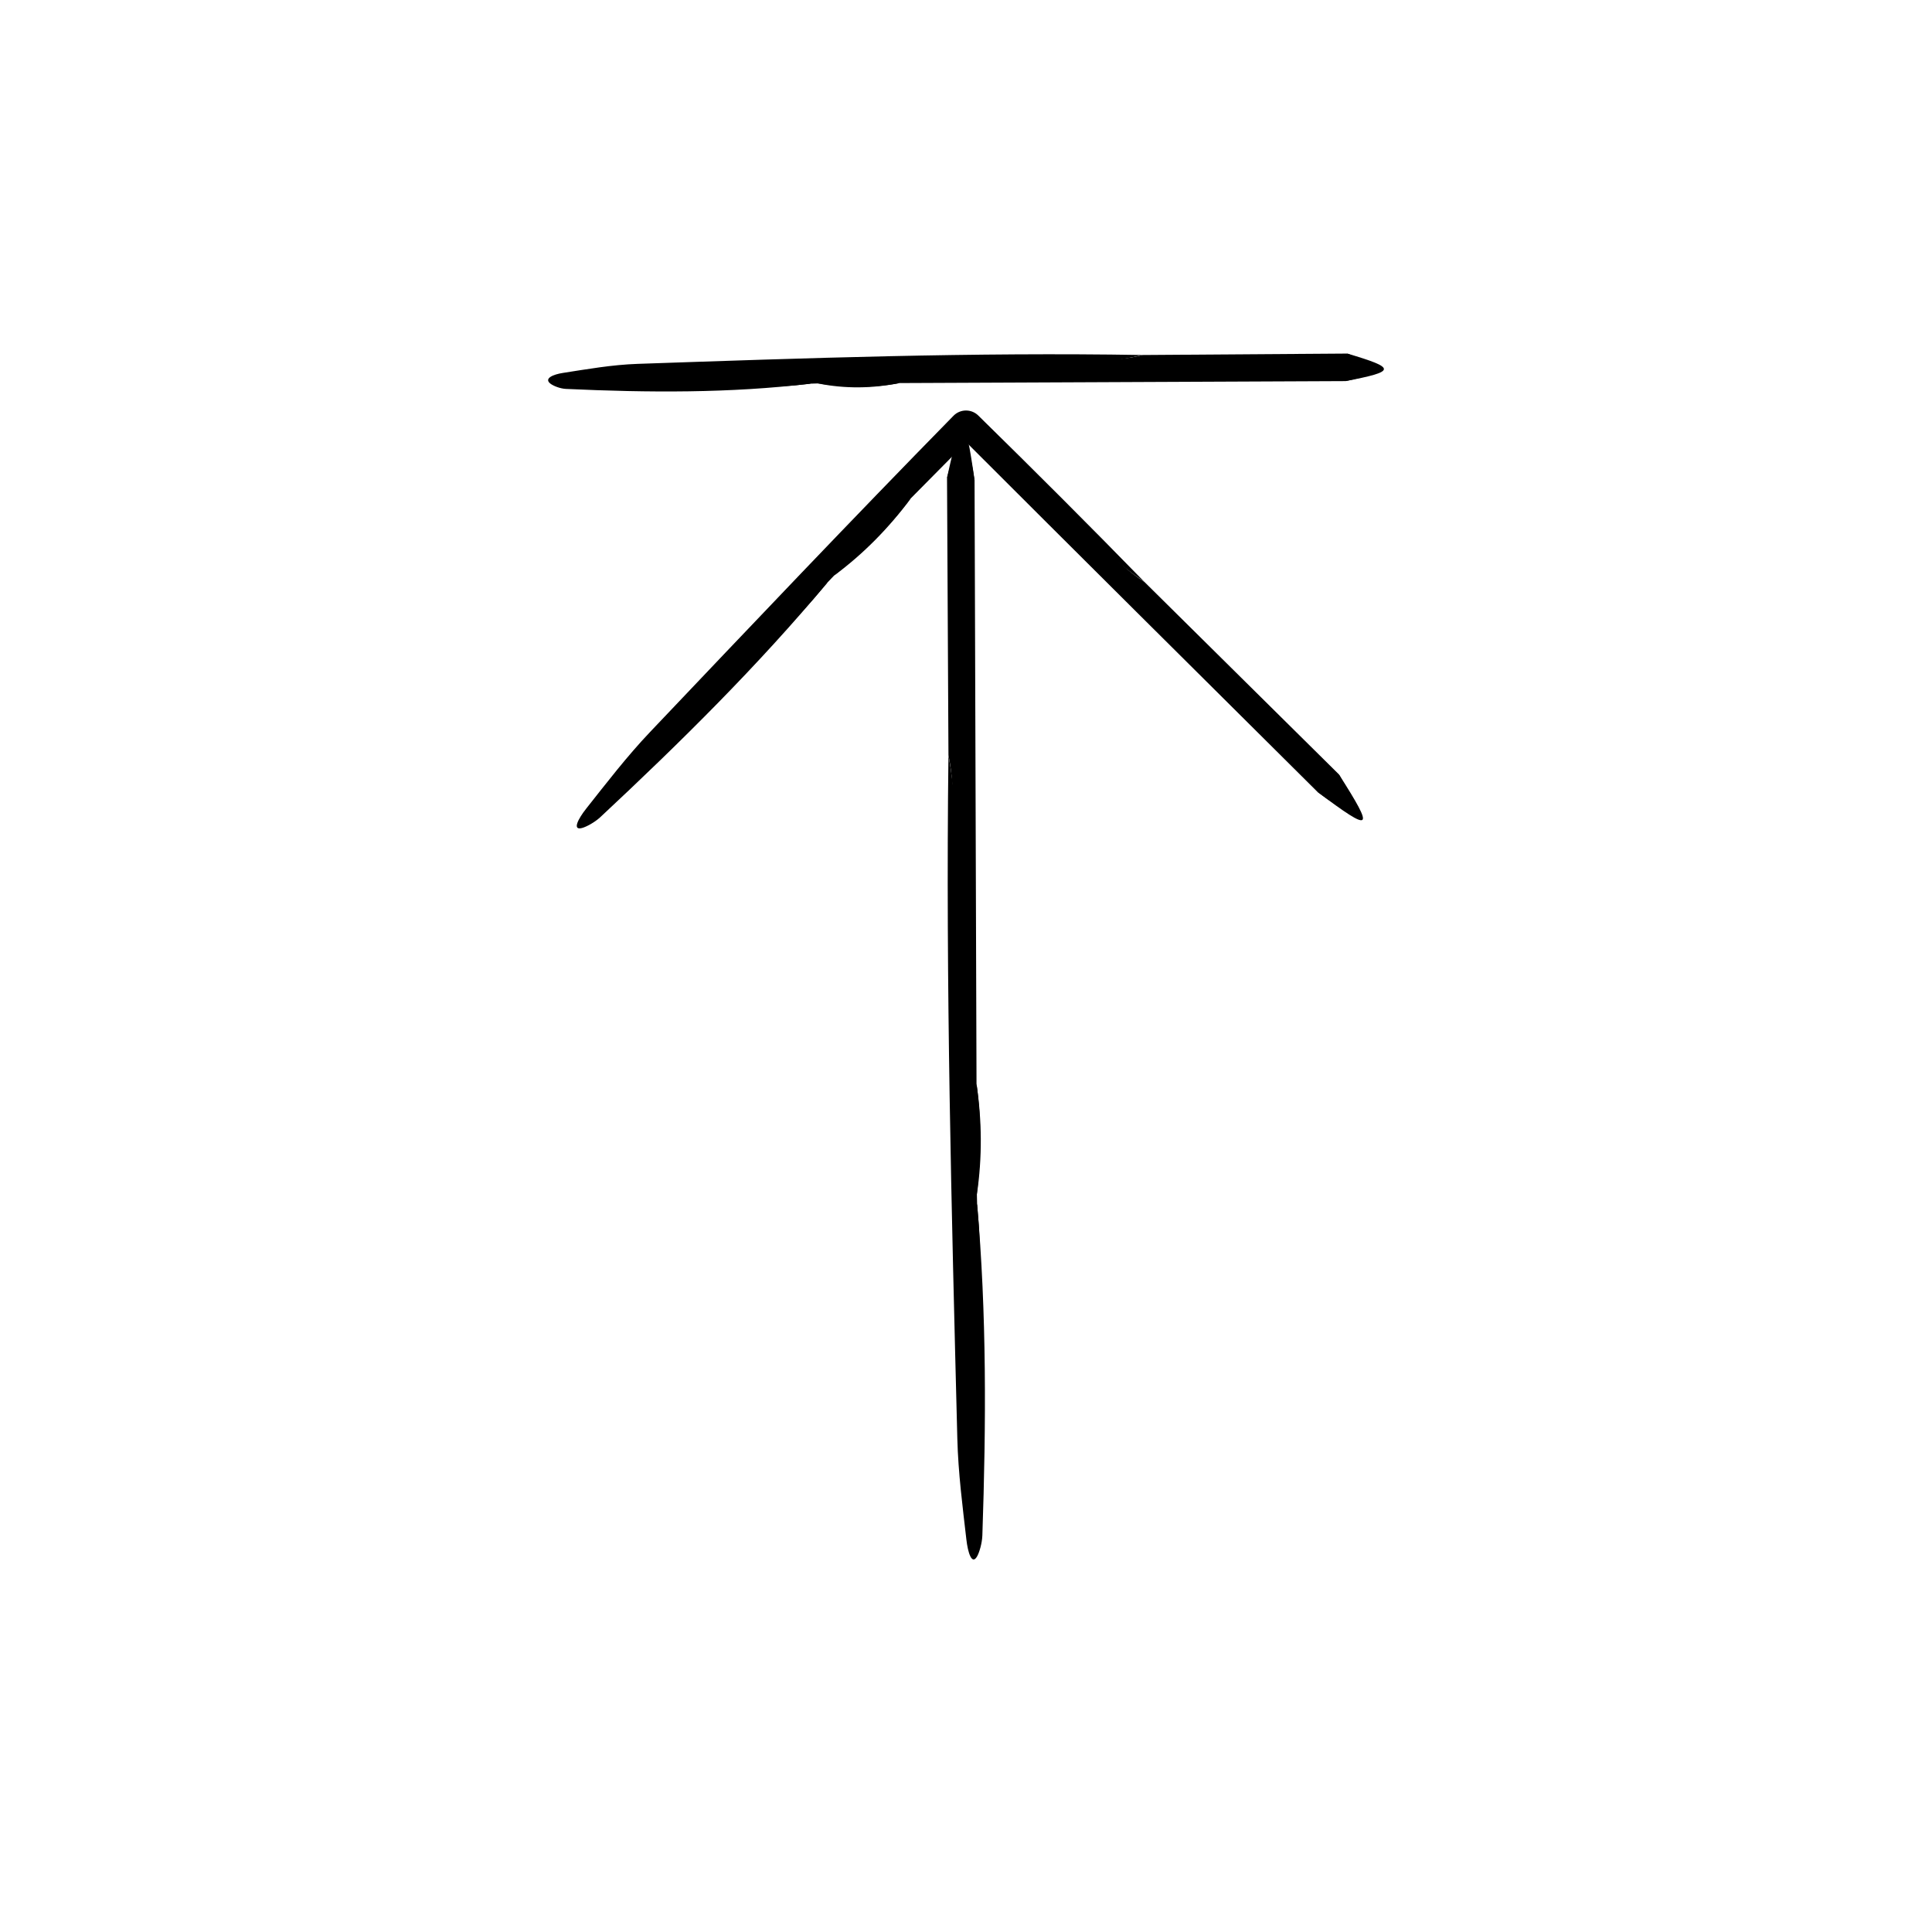 <?xml version="1.0" encoding="UTF-8"?>
<!-- Uploaded to: ICON Repo, www.svgrepo.com, Generator: ICON Repo Mixer Tools -->
<svg fill="#000000" width="800px" height="800px" version="1.1" viewBox="144 144 512 512" xmlns="http://www.w3.org/2000/svg">
 <g>
  <path d="m395.35 344.14-0.379-73.535c2.516-9.344 4.992-15.23 7.297 0.684l0.52 159.93c1.375 9.715 1.176 19.48 0.098 29.285l0.059 2.586c0.629 7.668 1.688 17.793-1.676 19.035-3.285 1.215-4.727-8.707-4.715-18.863 0.035-29.316 0.301-58.668-0.105-87.977-0.152-10.414 0.926-21.445-1.098-31.148z"/>
  <path d="m395.35 344.14c3.258 18.133 2.621 38.586 2.902 58.316 0.297 19.895 0.047 39.875 0.145 59.812 0.016 4.062 0.766 8.785 2.055 8.203 0.906-0.402 1.652-4.762 2.481-7.371 2.562 28.883 2.41 58.289 1.402 87.812-0.074 2.035-0.785 4.484-1.395 5.547-1.387 2.438-2.449-1.023-2.84-4.473-0.996-8.691-2.168-17.645-2.398-26.746-1.535-60.254-3.106-120.52-2.352-181.1z"/>
  <path d="m402.27 271.29c-2.398-4.438-4.84-3.332-7.297-0.684 3.863-17.645 4.719-17.559 7.297 0.684z"/>
  <path d="m402.88 460.51-0.098-29.285c1.438 9.707 1.559 19.465 0.098 29.285z"/>
  <path d="m447.34 298.27 51.488 50.949c4.734 8.293 7.078 14.148-5.637 4.684-31.703-31.5-63.41-62.992-95.008-94.59 1.246 0.035 2.488 0.07 3.699 0.07l-16.52 16.695c-5.793 7.734-12.742 14.398-20.332 20.465l-1.758 1.84c-4.898 5.793-11.203 13.594-14.449 12.078-3.164-1.48 2.727-9.406 9.809-16.473l39.004-38.848c1.301-1.301 3.414-1.289 4.719 0l22.512 22.191c7.363 7.152 14.285 15.602 22.473 20.938z"/>
  <path d="m447.34 298.27c-14.934-10.324-28.73-25.027-42.676-38.57l-3.477-3.387c-0.645-0.648-1.719-0.641-2.371 0-12.699 12.734-25.449 25.523-38.172 38.289-2.816 2.84-5.578 6.664-4.262 7.168 0.926 0.363 4.488-2.144 6.887-3.379-18.309 21.938-38.902 42.309-60.176 62.16-1.473 1.367-3.68 2.57-4.848 2.875-2.684 0.727-1.023-2.445 1.102-5.129 5.352-6.762 10.762-13.82 16.938-20.324 26.625-28.035 53.242-56.098 80.402-83.793 1.793-1.828 4.734-1.859 6.566-0.066l0.066 0.066c14.789 14.504 29.488 29.18 44.02 44.09z"/>
  <path d="m493.19 353.9c4.785 1.395 5.75-1.102 5.637-4.684 9.566 15.02 8.895 15.574-5.637 4.684z"/>
  <path d="m365.03 296.54 20.332-20.465c-5.746 7.773-12.461 14.66-20.332 20.465z"/>
  <path d="m446.73 238.08 54.332-0.379c6.906 2.516 11.254 4.992-0.508 7.297l-118.16 0.52c-7.176 1.375-14.395 1.176-21.637 0.098l-1.91 0.059c-5.668 0.629-13.148 1.688-14.066-1.676-0.898-3.285 6.434-4.727 13.941-4.715 21.664 0.035 43.344 0.301 65-0.105 7.688-0.156 15.844 0.922 23.012-1.098z"/>
  <path d="m446.73 238.08c-13.395 3.258-28.512 2.621-43.086 2.902-14.699 0.297-29.461 0.047-44.188 0.145-2.996 0.016-6.492 0.766-6.062 2.055 0.301 0.906 3.523 1.652 5.445 2.481-21.34 2.562-43.07 2.41-64.875 1.402-1.508-0.074-3.309-0.785-4.098-1.395-1.805-1.387 0.754-2.449 3.305-2.84 6.418-0.996 13.035-2.168 19.758-2.398 44.512-1.535 89.039-3.106 133.8-2.352z"/>
  <path d="m500.55 245c3.281-2.398 2.465-4.84 0.508-7.297 13.035 3.859 12.977 4.723-0.508 7.297z"/>
  <path d="m360.75 245.61 21.637-0.098c-7.172 1.438-14.387 1.562-21.637 0.098z"/>
 </g>
</svg>